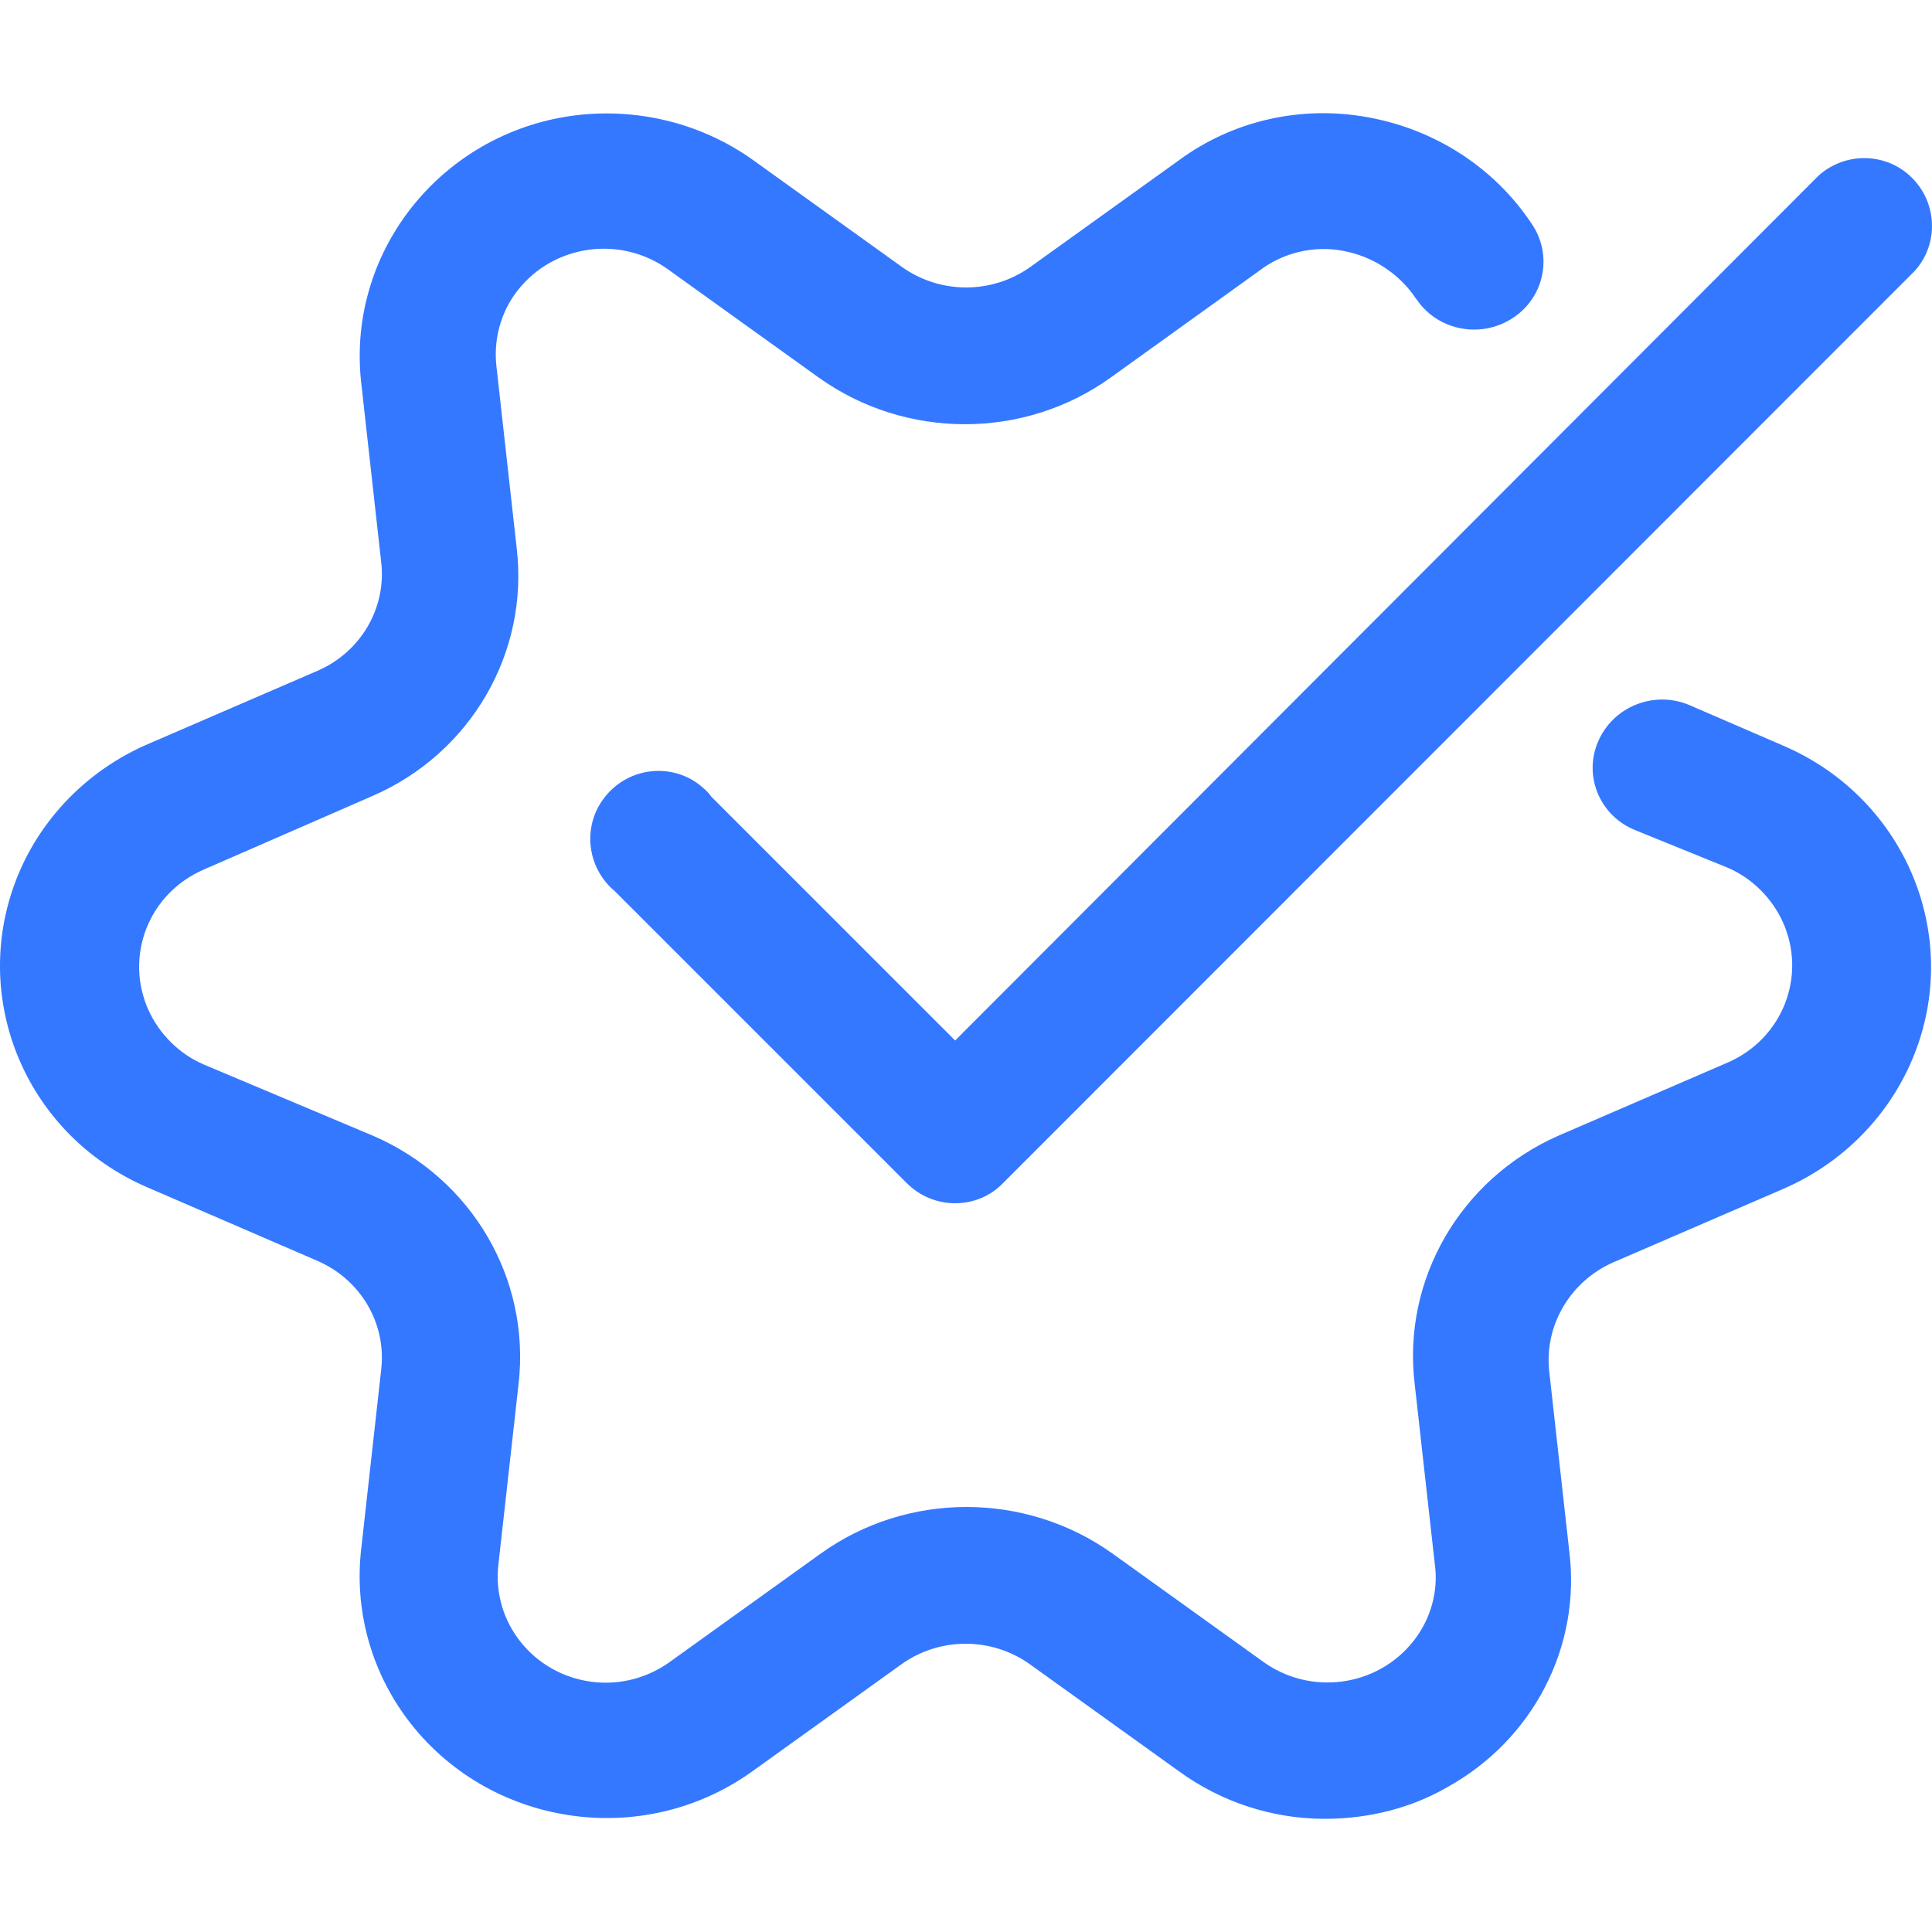 <svg xmlns="http://www.w3.org/2000/svg" width="120" height="120" enable-background="new 0 0 841.9 595.3" version="1.1" xml:space="preserve" viewBox="212.46 108.77 403.62 356.33">
<style type="text/css">
	.st0{fill:#3478FF;}
</style>
<path class="st0" d="m489.2 465.1c-10.9 0-21.6-3.5-30.4-9.9l-31.2-22.4c-8-5.7-18.8-5.7-26.8 0l-31.2 22.4c-23 16.5-55.3 11.5-72.1-11-7.6-10.2-11-22.8-9.6-35.3l4.2-37.7c1.1-9.6-4.3-18.8-13.4-22.7l-35.4-15.3c-26.1-11.2-37.9-41-26.5-66.6 5.2-11.6 14.7-20.9 26.5-26l35.4-15.3c9.1-3.9 14.5-13.1 13.4-22.7l-4.2-37.7c-3-27.8 17.5-52.8 45.8-55.8 12.8-1.3 25.6 2 36 9.4l31.2 22.4c8 5.7 18.8 5.7 26.8 0l31.2-22.4c11.2-8.2 25.4-11.4 39.2-8.9 14.1 2.5 26.5 10.5 34.3 22.2 4.5 6.5 2.8 15.3-3.8 19.7s-15.6 2.8-20.1-3.7c-0.1-0.1-0.2-0.3-0.3-0.4-3.5-5.2-9.1-8.8-15.3-9.9-6-1.1-12.3 0.4-17.1 4l-31.3 22.5c-18.1 13-42.8 13-61 0l-31.2-22.4c-10-7.4-24.1-5.5-31.7 4.2-3.6 4.6-5.1 10.4-4.4 16.1l4.2 37.7c2.6 21.9-9.6 42.9-30.1 51.8l-35.3 15.4c-11.5 5-16.6 18.1-11.5 29.4 2.3 5 6.4 9.1 11.5 11.3l35.4 14.9c20.6 8.9 32.9 29.8 30.4 51.8l-4.2 37.6c-1.5 12.2 7.3 23.2 19.7 24.7 5.8 0.7 11.7-0.9 16.4-4.4l31.2-22.4c18.1-13 42.8-13 61 0l31.2 22.4c10 7.4 24.1 5.5 31.7-4.2 3.6-4.6 5.2-10.4 4.4-16.1l-4.2-37.6c-2.6-21.8 9.6-42.8 30-51.8l35.4-15.3c11.5-5 16.6-18.1 11.5-29.4-2.3-5-6.4-9.1-11.5-11.3l-19.2-7.8c-7.4-2.9-11-11.2-7.9-18.5s11.5-10.7 18.8-7.8c0.2 0.1 0.5 0.2 0.7 0.3l19.2 8.3c26.1 11.2 38 41 26.5 66.6-5.2 11.6-14.7 20.9-26.5 26l-35.4 15.3c-9 3.9-14.5 13.1-13.5 22.7l4.2 37.7c2.5 20-7.6 39.4-25.5 49.3-7.6 4.4-16.5 6.6-25.6 6.6z"/>
<path class="st0" d="m412 336.5c-3.8 0-7.4-1.5-10.1-4.2l-61-61c-6-5-6.9-14-1.8-20 5-6 14-6.9 20-1.8 0.7 0.6 1.4 1.2 1.9 2l51 51 180.4-180.7c5.8-5.2 14.8-4.8 20 1 4.9 5.4 4.9 13.7 0 19l-190.4 190.5c-2.6 2.7-6.2 4.2-10 4.2z"/>
</svg>